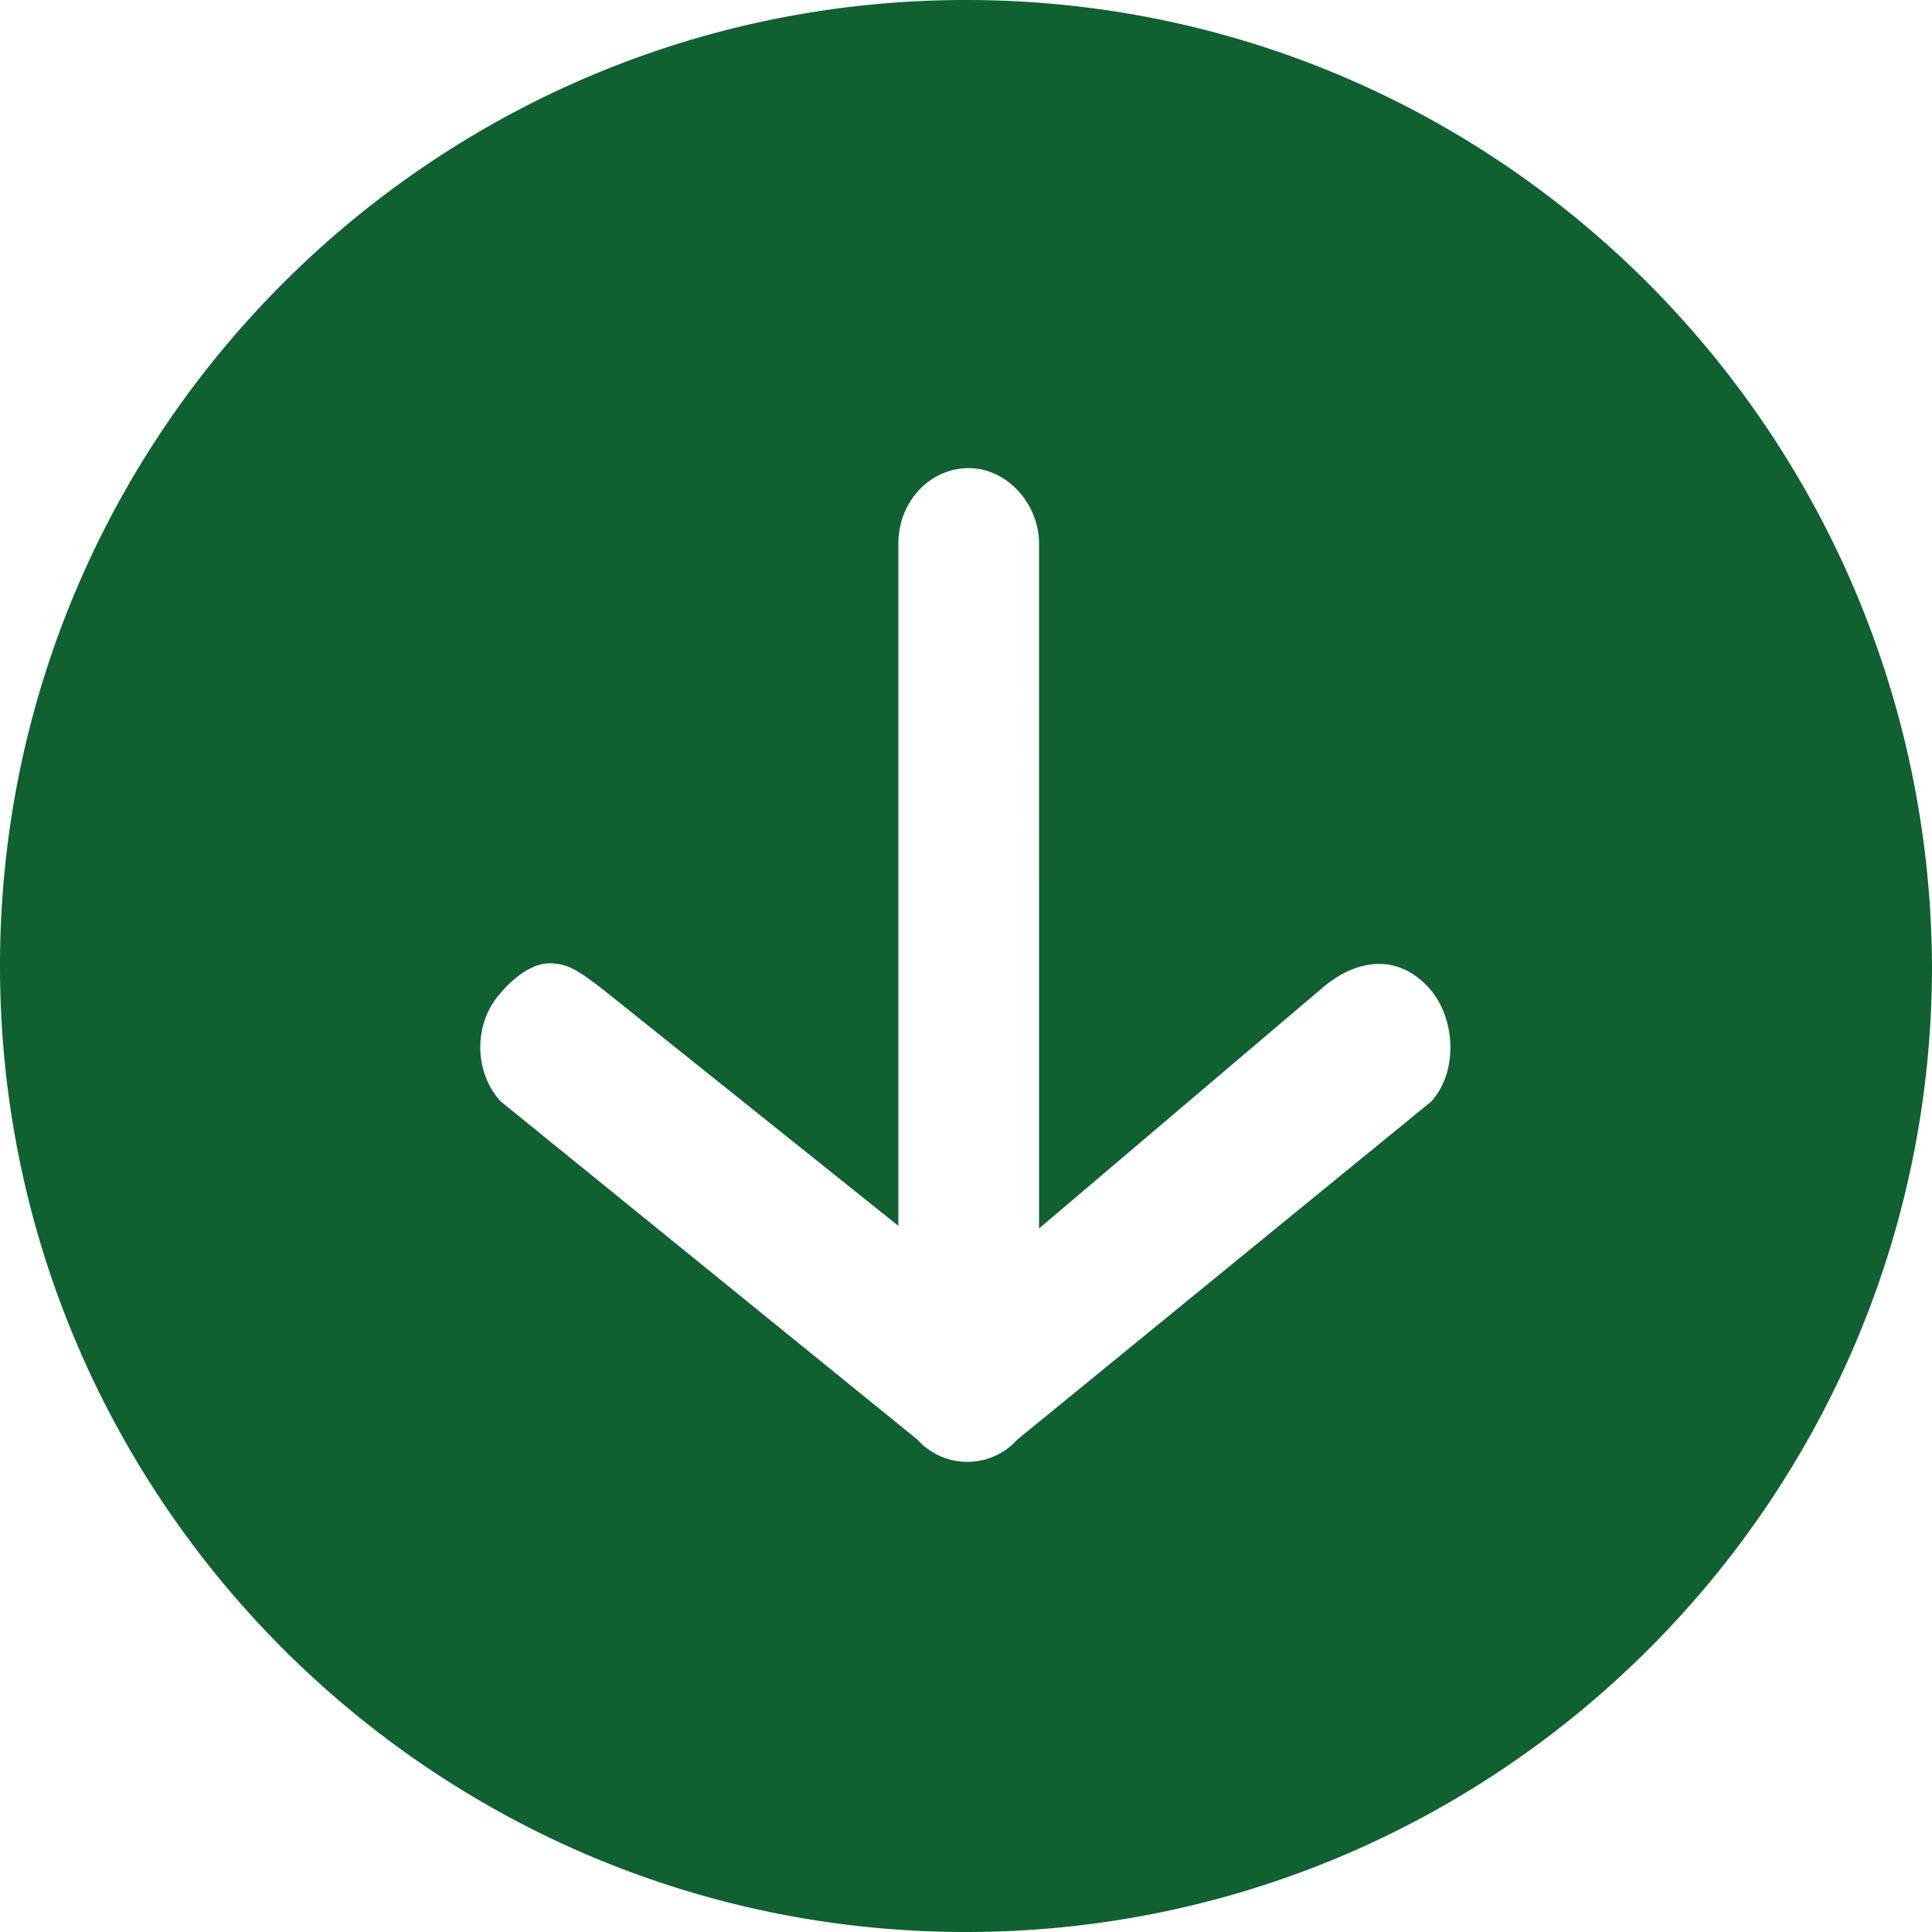 <svg id="图层_1" data-name="图层 1" xmlns="http://www.w3.org/2000/svg" xmlns:xlink="http://www.w3.org/1999/xlink"
    viewBox="0 0 819.2 819.2" fill="#116031">
    <defs>
        <style>
            .cls-1 {
                fill: none;
            }

            .cls-2 {
                clip-path: url(#clip-path);
            }
        </style>
        <clipPath id="clip-path" transform="translate(-549.88 -130.52)">
            <rect class="cls-1" x="550" y="130" width="819.84" height="820.72" />
        </clipPath>
    </defs>
    <g class="cls-2">
        <path
            d="M959.48,130.52c-226,0-409.6,183.57-409.6,409.6s183.57,409.6,409.6,409.6,409.6-183.57,409.6-409.6c-1.15-226-183.57-409.6-409.6-409.6Zm197.34,467L981.28,740.9a28.53,28.53,0,0,1-42.45,0L762.14,597.49c-11.48-12.62-11.48-33.27,0-45.9,5.74-6.88,13.77-12.62,20.65-12.62,8,0,12.62,3.45,21.8,10.33l126.21,101V361.13c0-18.35,13.76-32.12,29.83-32.12s29.83,14.92,29.83,32.12V651.41l121.61-103.26c16.07-12.62,32.13-11.47,43.61,1.15s12.61,35.57,1.14,48.19Zm0,0"
            transform="translate(-549.88 -130.52)" />
    </g>
</svg>